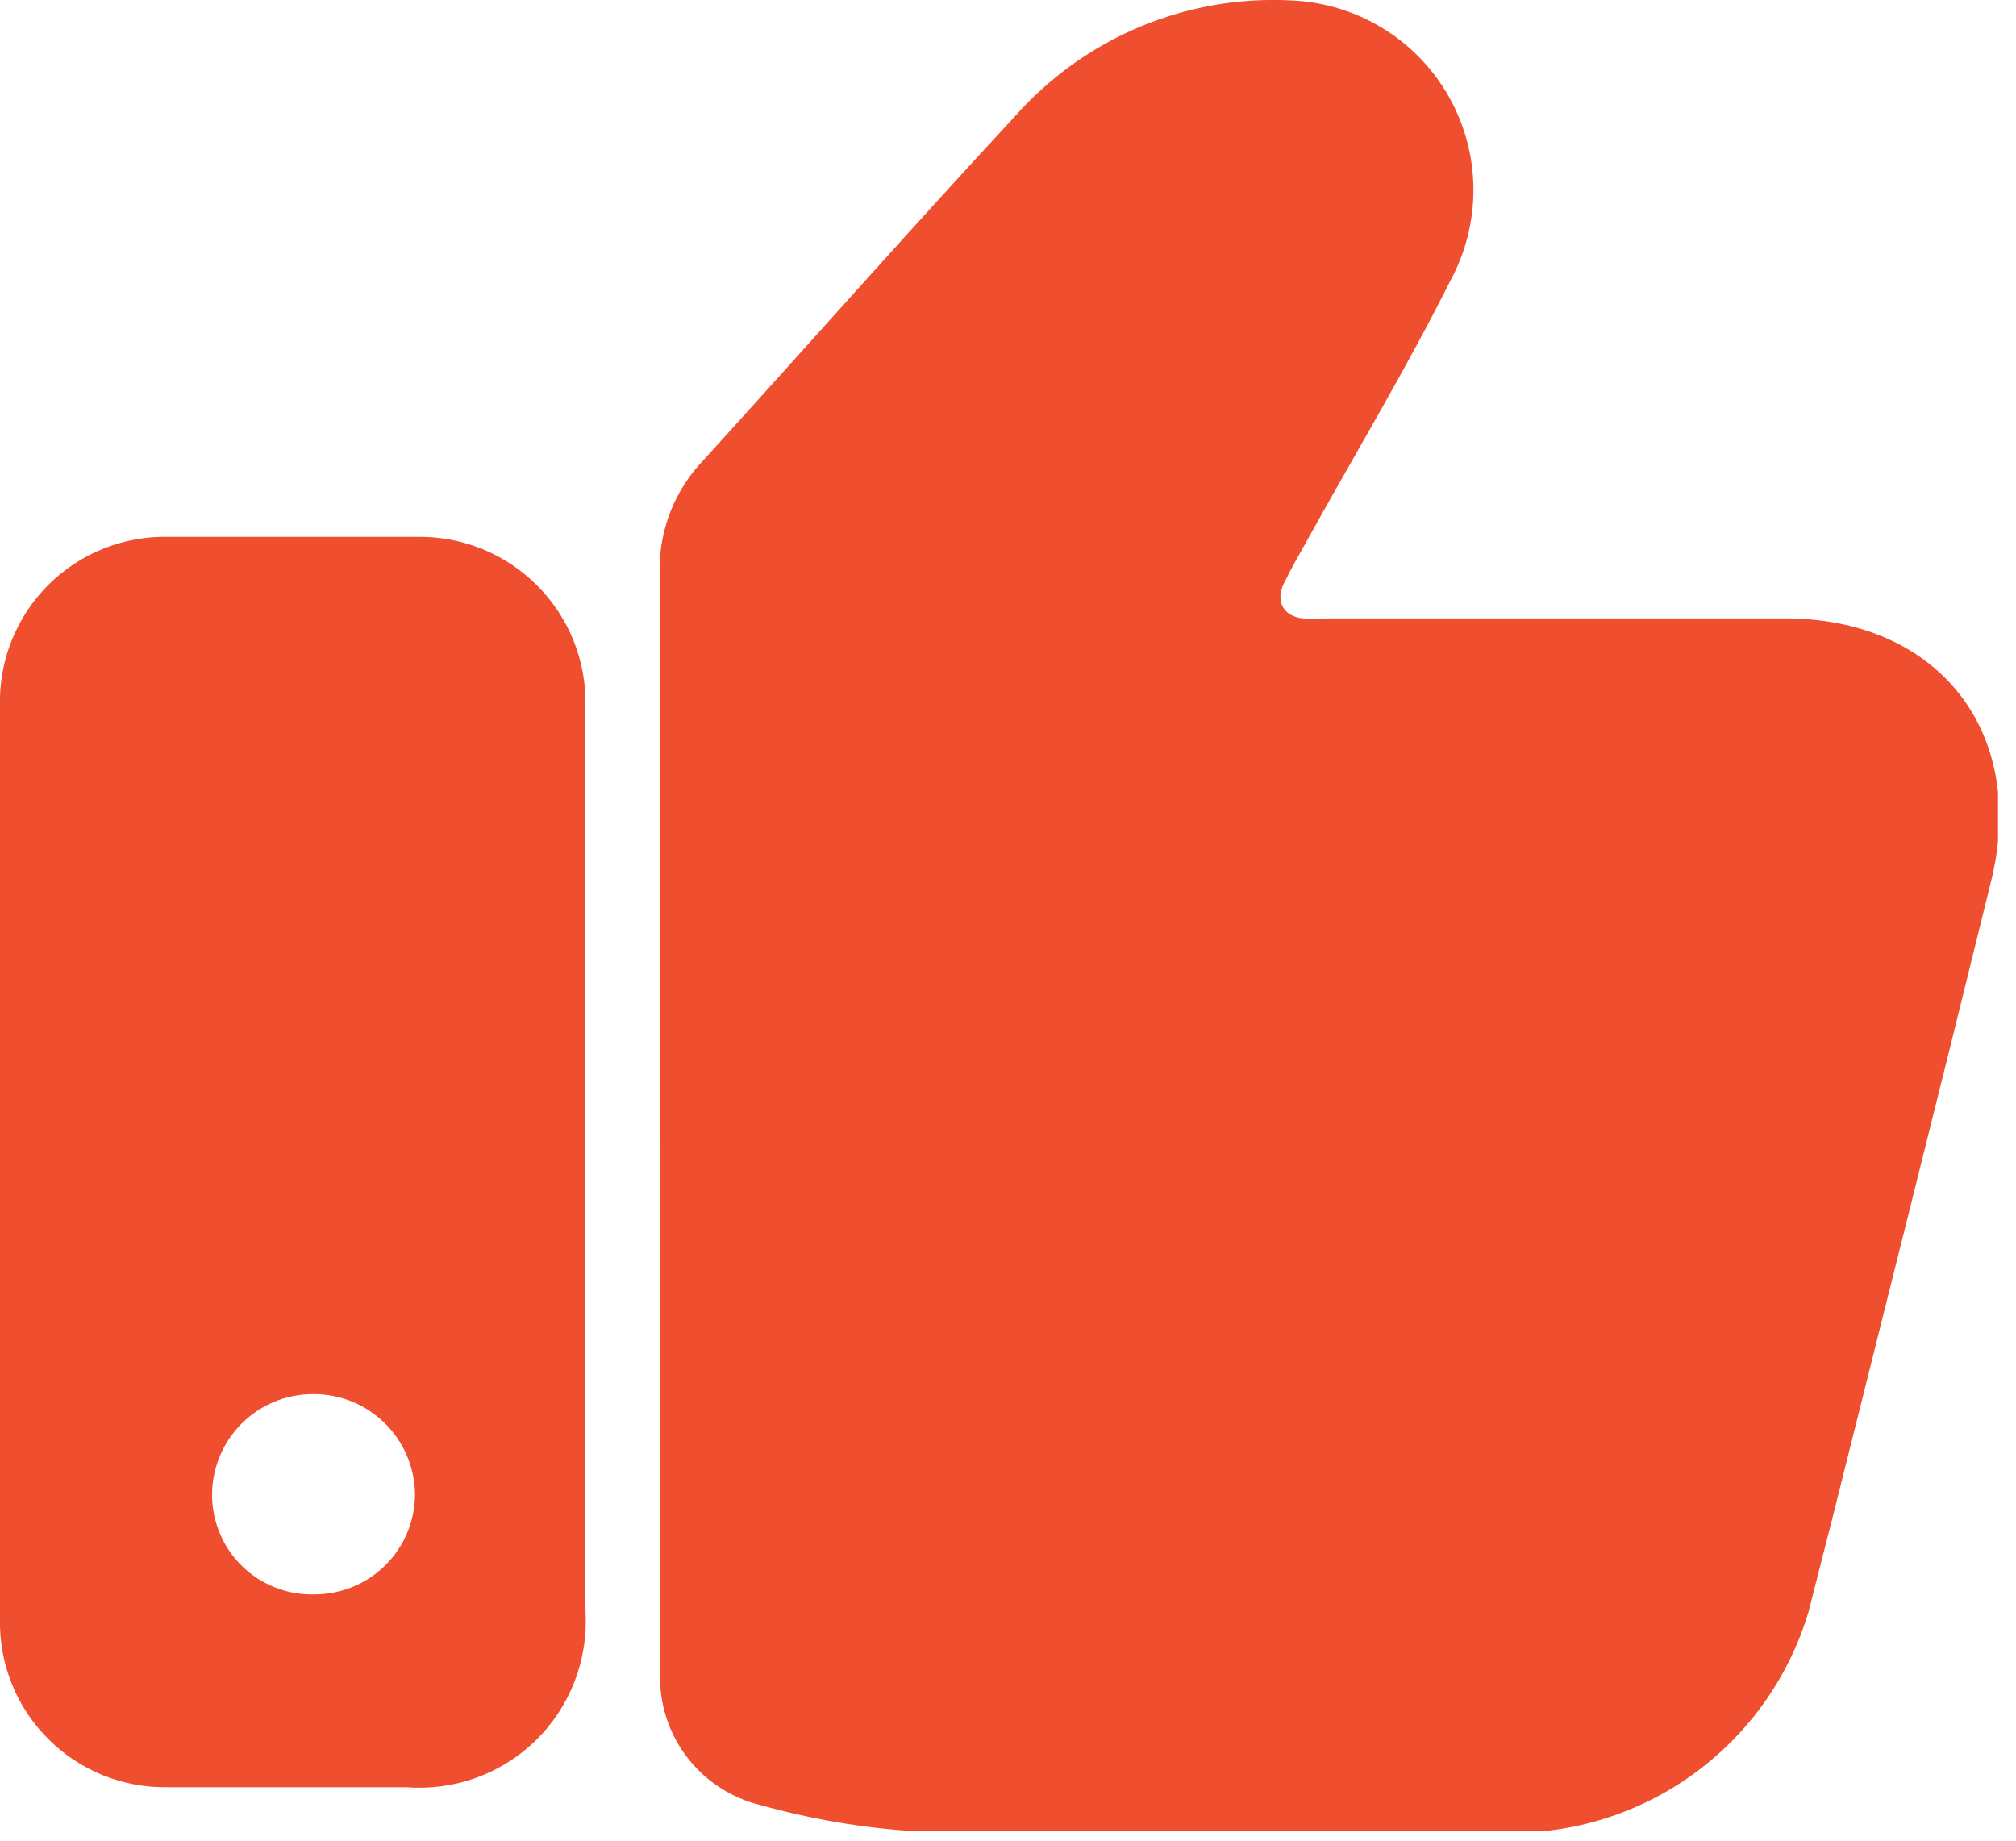 <svg width="46" height="42" viewBox="0 0 46 42" fill="none" xmlns="http://www.w3.org/2000/svg">
<g clip-path="url(#clip0_14619_318)">
<path d="M15.051 25.46C15.051 21.31 15.051 17.16 15.051 13.01C15.043 12.075 15.402 11.174 16.051 10.5C18.431 7.88 20.771 5.23 23.171 2.64C23.956 1.757 24.93 1.062 26.021 0.606C27.111 0.151 28.291 -0.053 29.471 0.01C30.206 0.041 30.921 0.259 31.549 0.643C32.177 1.026 32.696 1.564 33.059 2.205C33.421 2.845 33.614 3.567 33.62 4.303C33.625 5.039 33.443 5.764 33.091 6.41C32.091 8.41 30.921 10.35 29.831 12.32C29.651 12.64 29.461 12.97 29.291 13.32C29.121 13.67 29.231 14.04 29.711 14.11C29.907 14.12 30.104 14.12 30.301 14.11H40.731C44.231 14.11 46.271 16.71 45.431 20.11C44.231 25 43.001 29.88 41.781 34.76C41.611 35.41 41.451 36.06 41.271 36.76C40.842 38.211 39.959 39.486 38.751 40.397C37.543 41.308 36.074 41.807 34.561 41.82H21.911C20.373 41.816 18.842 41.604 17.361 41.19C16.692 41.03 16.098 40.644 15.679 40.098C15.26 39.552 15.042 38.878 15.061 38.19C15.054 33.923 15.051 29.68 15.051 25.46Z" fill="#F04F2F"/>
<path d="M13.359 26.59V36.78C13.391 37.32 13.306 37.861 13.111 38.366C12.916 38.871 12.616 39.329 12.229 39.708C11.842 40.087 11.379 40.378 10.87 40.563C10.361 40.748 9.819 40.822 9.279 40.78C7.459 40.78 5.639 40.78 3.829 40.78C3.324 40.789 2.821 40.697 2.352 40.508C1.883 40.318 1.457 40.037 1.1 39.679C0.742 39.322 0.46 38.895 0.271 38.426C0.082 37.958 -0.01 37.455 -0.001 36.95V16.1C-0.013 15.589 0.078 15.081 0.269 14.607C0.459 14.133 0.744 13.703 1.106 13.342C1.468 12.982 1.9 12.7 2.375 12.512C2.85 12.324 3.359 12.235 3.869 12.25C5.749 12.25 7.629 12.25 9.499 12.25C10.009 12.239 10.516 12.331 10.989 12.521C11.462 12.711 11.892 12.995 12.253 13.356C12.614 13.717 12.898 14.146 13.088 14.62C13.278 15.093 13.37 15.6 13.359 16.11V26.59ZM7.159 36.38C7.462 36.382 7.762 36.325 8.042 36.211C8.322 36.097 8.577 35.929 8.791 35.716C9.006 35.503 9.177 35.25 9.293 34.971C9.409 34.691 9.469 34.392 9.469 34.09C9.461 33.479 9.212 32.896 8.775 32.469C8.338 32.041 7.75 31.804 7.139 31.81C6.529 31.81 5.944 32.052 5.513 32.483C5.082 32.915 4.839 33.5 4.839 34.11C4.839 34.413 4.9 34.713 5.018 34.992C5.135 35.272 5.308 35.525 5.525 35.736C5.742 35.948 6 36.114 6.282 36.224C6.564 36.335 6.866 36.388 7.169 36.38H7.159Z" fill="#F04F2F"/>
</g>
<defs>
<clipPath id="clip0_14619_318">
<rect width="45.59" height="41.77" fill="white"/>
</clipPath>
</defs>
</svg>
